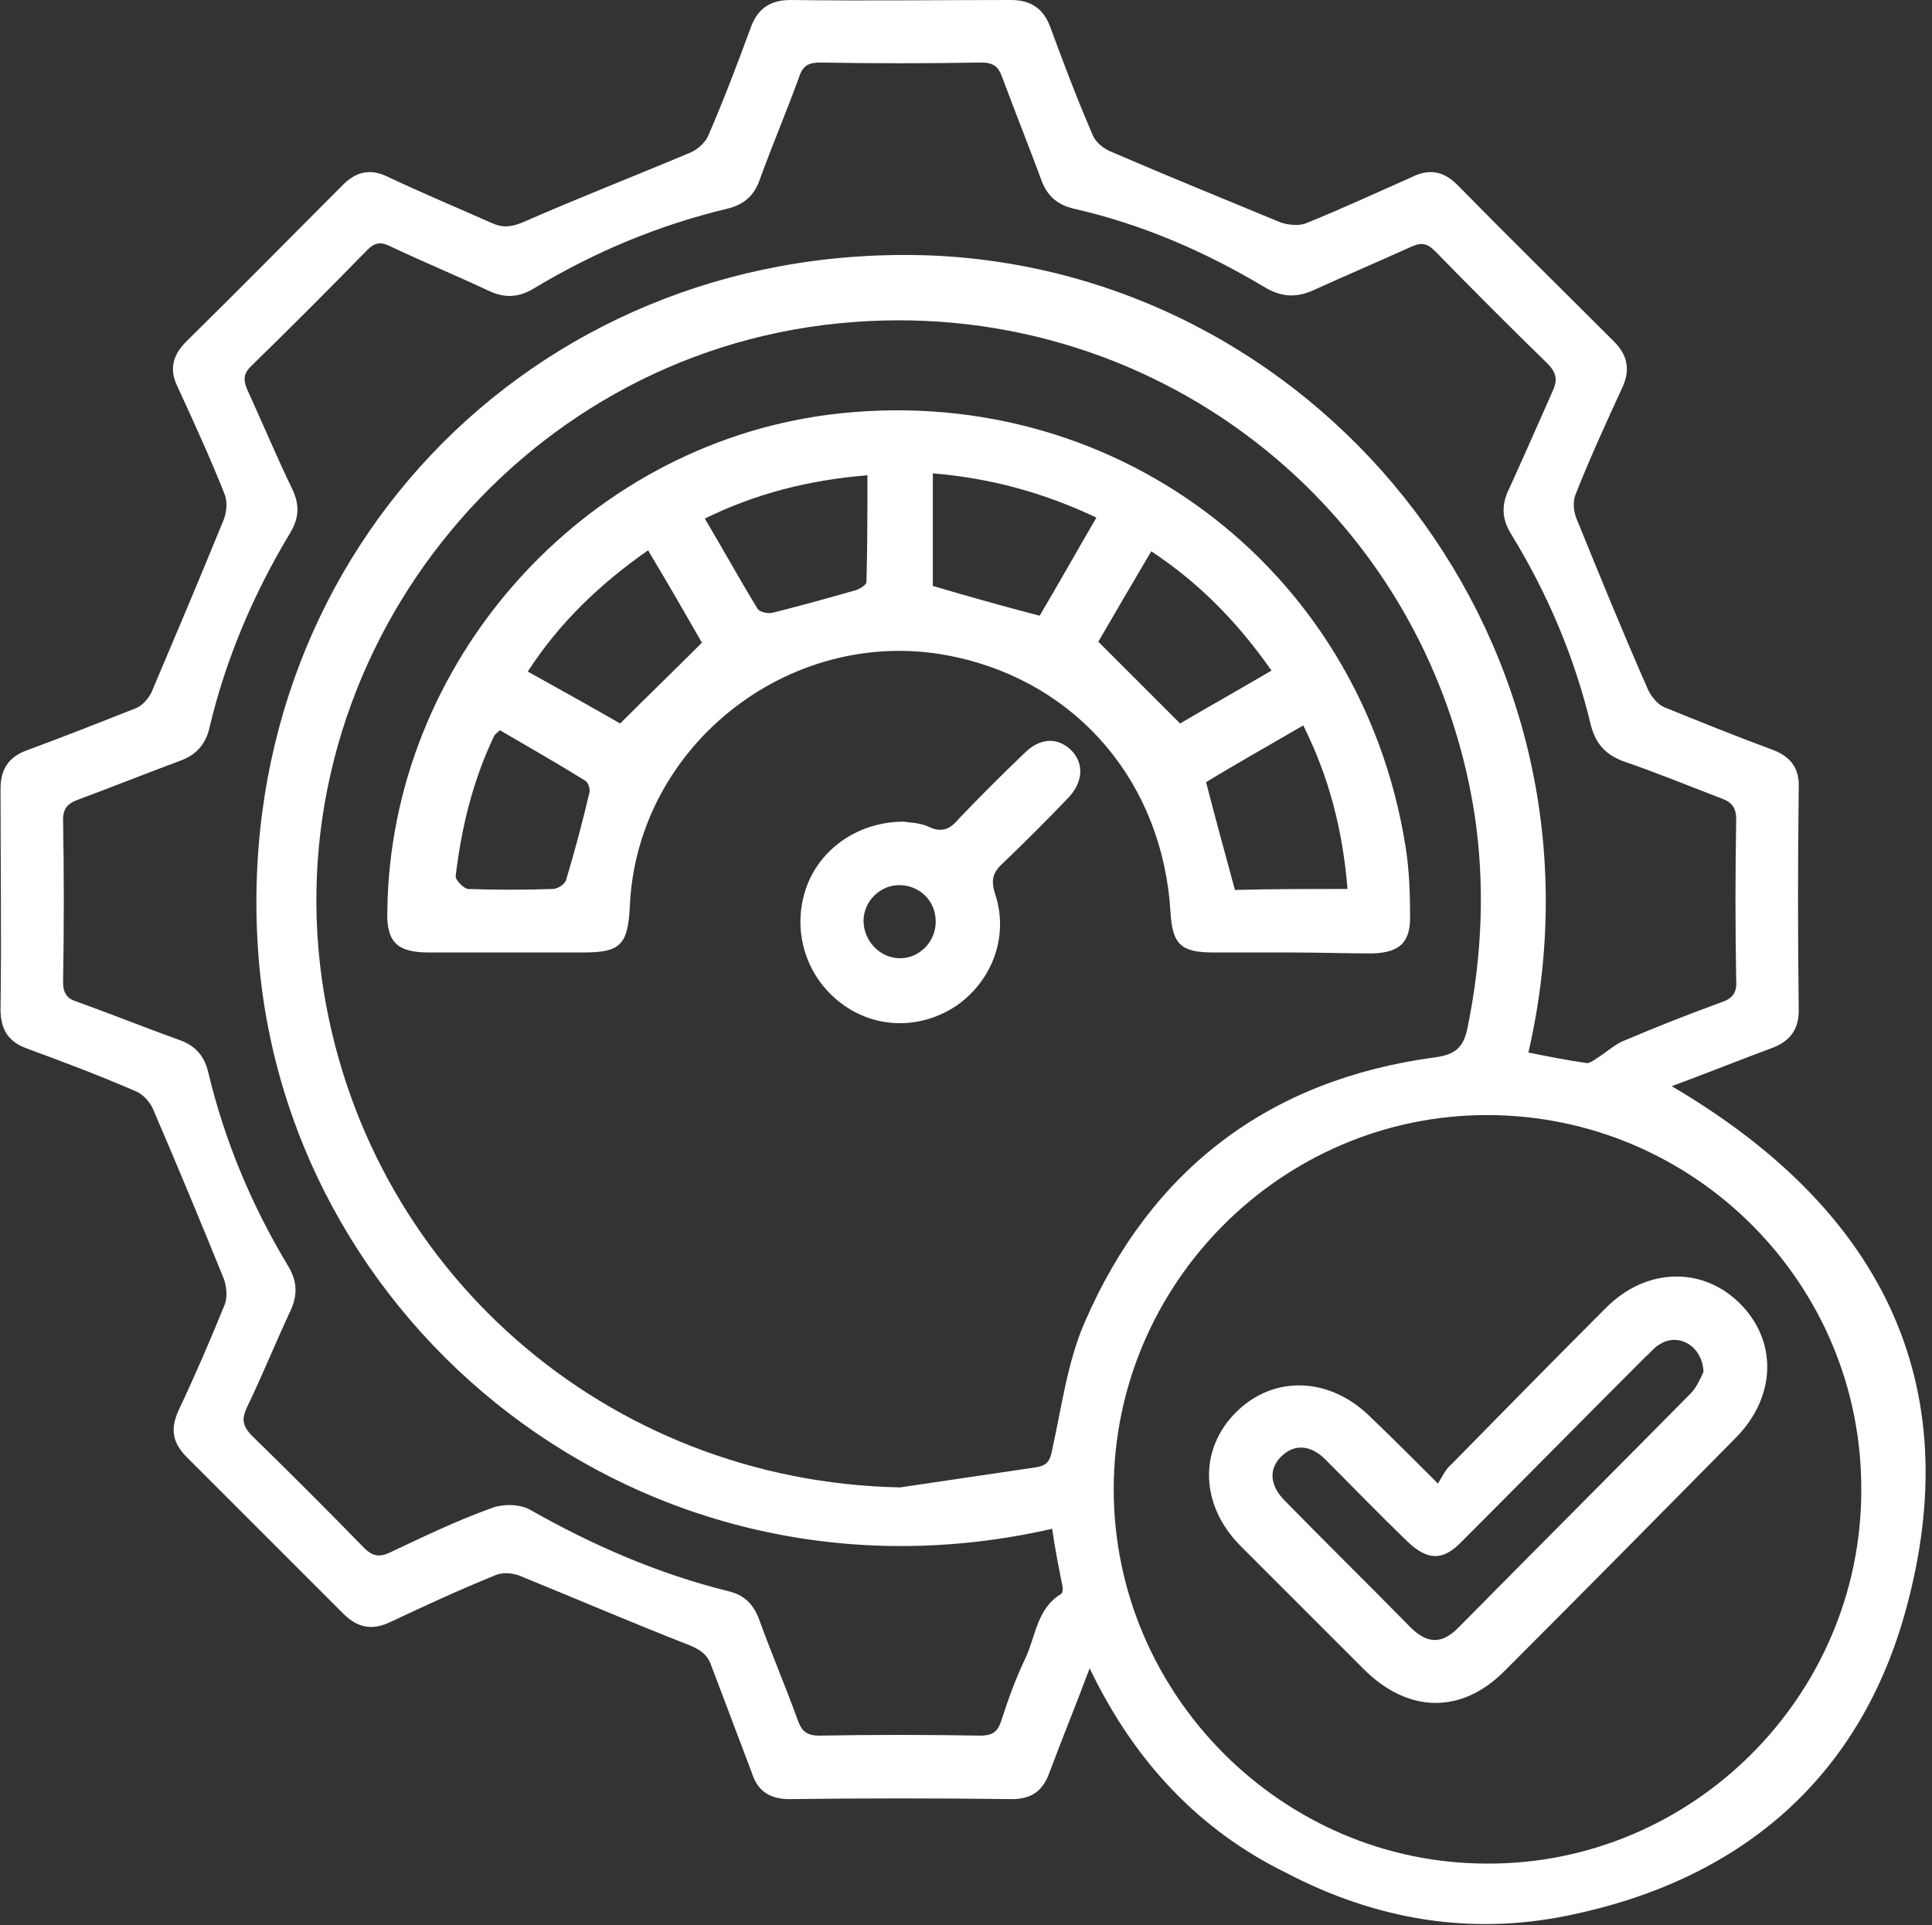 <svg xmlns="http://www.w3.org/2000/svg" width="293" height="292" viewBox="0 0 293 292" fill="none"><rect x="0" y="0" width="293" height="292" fill="#333333" stroke="none"/><path d="M165.254 253.011C163.066 258.847 161.022 263.808 159.126 268.915C158.104 271.688 156.353 272.855 153.435 272.855C142.2 272.709 130.965 272.709 119.729 272.855C116.811 272.855 114.915 271.688 114.039 268.915C111.996 263.517 109.954 258.118 107.911 252.719C107.327 250.968 106.306 250.239 104.555 249.509C95.946 246.153 87.483 242.505 78.874 239.003C77.853 238.566 76.248 238.42 75.226 238.857C69.828 241.046 64.429 243.527 59.176 246.007C56.404 247.32 54.215 246.883 52.027 244.694C44.147 236.815 36.268 228.935 28.389 221.056C26.2 218.868 25.762 216.825 27.076 213.907C29.556 208.654 31.891 203.255 34.079 197.856C34.517 196.689 34.371 195.084 33.934 193.917C30.432 185.308 26.93 176.845 23.282 168.382C22.844 167.215 21.677 165.902 20.51 165.464C15.111 163.129 9.712 161.087 4.167 159.044C1.249 158.022 0.082 156.126 0.082 153.061C0.228 141.972 0.082 130.737 0.082 119.648C0.082 116.729 1.249 114.833 4.022 113.811C9.566 111.768 15.111 109.58 20.655 107.391C21.677 106.953 22.698 105.786 23.136 104.619C26.784 96.01 30.432 87.401 33.934 78.792C34.371 77.625 34.517 76.166 34.079 74.999C31.891 69.454 29.41 64.055 26.93 58.657C25.617 56.03 26.2 53.841 28.243 51.799C36.268 43.919 44.147 35.894 52.027 28.015C54.069 25.972 56.258 25.535 58.884 26.848C64.137 29.328 69.39 31.517 74.643 33.852C76.248 34.581 77.561 34.435 79.312 33.706C87.629 30.058 96.238 26.702 104.555 23.2C105.722 22.762 107.035 21.595 107.473 20.428C109.808 15.029 111.85 9.63 113.893 4.086C114.914 1.313 116.811 0 119.876 0C130.965 0.146 142.2 0 153.289 0C156.353 0 158.25 1.313 159.272 4.086C161.314 9.63 163.357 15.029 165.692 20.428C166.129 21.595 167.443 22.616 168.61 23.054C177.073 26.702 185.682 30.204 194.144 33.706C195.312 34.143 197.063 34.289 198.084 33.852C203.483 31.663 208.882 29.182 214.135 26.848C216.761 25.535 218.95 25.972 220.992 28.015C228.872 36.04 236.897 43.919 244.776 51.799C246.819 53.841 247.256 56.03 246.089 58.657C243.609 64.055 241.128 69.454 238.94 74.999C238.502 76.02 238.648 77.625 239.085 78.646C242.587 87.255 246.089 95.864 249.883 104.473C250.321 105.494 251.342 106.807 252.363 107.245C257.762 109.434 263.161 111.622 268.705 113.665C271.478 114.687 272.937 116.438 272.791 119.502C272.645 130.737 272.645 141.972 272.791 153.207C272.791 156.126 271.478 157.876 268.851 158.898C263.745 160.795 258.638 162.837 253.531 164.734C284.61 182.973 298.909 209.237 288.841 244.84C281.692 270.083 263.599 285.257 237.772 290.51C222.889 293.574 208.59 291.094 195.166 284.09C181.742 277.524 171.966 267.018 165.254 253.011ZM136.509 225.579C143.367 224.558 150.371 223.537 157.229 222.515C158.834 222.224 159.272 221.494 159.563 219.889C161.023 213.323 161.898 206.465 164.525 200.483C174.593 177.283 192.54 163.713 217.636 160.357C220.846 159.919 222.014 158.752 222.597 155.688C224.786 144.89 225.224 134.093 223.619 123.441C216.323 76.75 174.301 44.357 127.317 49.026C77.999 53.841 41.959 99.512 48.817 148.538C55.091 192.458 92.006 224.704 136.509 225.579ZM231.79 159.627C234.708 160.211 237.626 160.795 240.69 161.232C241.128 161.232 241.712 160.795 242.15 160.503C243.609 159.627 244.922 158.314 246.527 157.731C251.342 155.688 256.157 153.791 260.972 152.04C262.723 151.456 263.453 150.581 263.307 148.684C263.161 140.513 263.161 132.488 263.307 124.317C263.307 122.566 262.723 121.69 261.118 121.107C256.157 119.21 251.196 117.167 246.089 115.416C243.463 114.395 242.004 112.79 241.274 110.017C238.793 99.658 234.708 90.028 229.163 80.981C227.704 78.646 227.704 76.458 228.871 74.123C231.06 69.308 233.249 64.347 235.438 59.386C236.167 57.781 236.167 56.76 234.854 55.3C229.018 49.61 223.327 43.919 217.636 38.083C216.323 36.77 215.448 36.77 213.843 37.499C209.027 39.688 204.212 41.731 199.397 43.919C196.625 45.233 194.29 45.087 191.664 43.482C182.617 38.083 173.133 33.997 162.919 31.663C160.293 31.079 158.688 29.62 157.813 26.994C155.916 21.887 153.873 16.78 151.976 11.673C151.392 10.068 150.663 9.484 148.766 9.484C140.595 9.63 132.57 9.63 124.399 9.484C122.648 9.484 121.772 9.922 121.189 11.673C119.292 16.926 117.103 22.033 115.206 27.285C114.331 29.766 112.726 31.079 110.245 31.663C99.885 34.143 90.11 38.229 80.917 43.773C78.728 45.087 76.686 45.233 74.351 44.211C69.39 41.877 64.137 39.688 59.176 37.353C57.717 36.624 56.842 36.77 55.674 37.937C49.838 43.919 44.002 49.756 38.019 55.592C36.998 56.614 36.852 57.489 37.435 58.948C39.77 64.055 41.959 69.308 44.439 74.415C45.461 76.75 45.315 78.646 44.001 80.835C38.457 90.028 34.225 99.95 31.745 110.455C31.161 112.936 29.702 114.541 27.222 115.416C22.115 117.313 17.008 119.356 11.901 121.253C10.296 121.836 9.566 122.566 9.566 124.317C9.712 132.488 9.712 140.659 9.566 148.976C9.566 150.581 10.15 151.456 11.609 151.894C16.862 153.791 21.969 155.834 27.222 157.731C29.702 158.606 31.015 160.211 31.599 162.692C34.079 173.051 38.165 182.827 43.71 192.02C45.023 194.208 45.169 196.251 44.147 198.586C41.813 203.547 39.77 208.654 37.435 213.469C36.706 215.074 36.706 216.095 38.019 217.554C43.855 223.245 49.546 228.935 55.236 234.772C56.404 235.939 57.425 236.231 59.03 235.501C63.991 233.167 69.098 230.686 74.351 228.79C76.102 228.06 78.728 228.06 80.333 228.935C89.818 234.334 99.886 238.712 110.537 241.338C112.872 241.922 114.185 243.235 115.06 245.423C116.957 250.676 119.146 255.783 121.043 261.036C121.627 262.641 122.502 263.225 124.253 263.225C132.424 263.079 140.449 263.079 148.62 263.225C150.371 263.225 151.246 262.787 151.83 261.036C152.851 257.826 154.019 254.616 155.478 251.552C157.083 248.196 157.229 243.964 160.877 241.776C161.169 241.63 161.169 241.046 161.169 240.754C160.585 237.836 160.001 234.918 159.563 231.854C97.697 246.007 42.105 200.92 39.04 142.556C35.83 82.732 82.814 35.748 142.638 38.812C201.294 42.169 245.943 98.199 231.79 159.627ZM168.902 225.871C168.902 256.951 194.436 282.631 225.515 282.631C256.595 282.777 282.275 257.242 282.275 226.017C282.421 194.646 256.886 169.112 225.515 169.112C194.436 169.112 168.902 194.646 168.902 225.871Z" fill="white"></path><path d="M195.75 144.452C191.811 144.452 187.871 144.452 184.077 144.452C179.117 144.452 177.803 143.285 177.511 138.324C176.344 118.918 163.65 103.743 144.973 99.657C120.606 94.259 96.531 112.643 95.509 137.594C95.217 143.285 94.05 144.452 88.505 144.452C80.626 144.452 72.893 144.452 65.013 144.452C60.198 144.452 58.594 142.847 58.739 138.178C59.177 100.387 88.359 67.703 125.713 62.888C168.319 57.489 206.256 85.796 213.114 128.11C213.697 131.612 213.843 135.114 213.843 138.616C213.989 142.847 212.384 144.452 208.153 144.598C204.067 144.598 199.982 144.452 195.75 144.452ZM204.359 134.822C203.63 125.921 201.587 117.896 197.647 110.017C192.395 113.081 187.433 115.854 182.91 118.626C184.369 124.316 185.828 129.569 187.287 134.968C192.832 134.822 198.377 134.822 204.359 134.822ZM94.05 109.725C98.281 105.494 102.221 101.7 106.453 97.469C104.118 93.383 101.345 88.568 98.281 83.461C90.986 88.568 84.858 94.404 80.042 101.846C85.295 104.764 90.256 107.537 94.05 109.725ZM157.667 93.383C160.44 88.714 163.212 83.753 166.276 78.5C158.251 74.706 150.226 72.518 141.471 71.788C141.471 77.77 141.471 83.461 141.471 88.86C146.87 90.465 152.123 91.924 157.667 93.383ZM166.568 97.323C170.945 101.7 174.739 105.494 178.971 109.725C182.91 107.391 187.871 104.618 192.832 101.7C187.725 94.404 181.889 88.422 174.593 83.607C171.675 88.568 168.757 93.529 166.568 97.323ZM75.811 110.747C75.373 111.184 75.081 111.33 74.936 111.622C71.725 118.334 69.975 125.484 69.099 132.925C69.099 133.509 70.412 134.822 70.996 134.822C75.227 134.968 79.605 134.968 83.836 134.822C84.566 134.822 85.733 134.092 85.879 133.363C87.192 128.986 88.36 124.608 89.381 120.231C89.527 119.647 89.235 118.626 88.651 118.334C84.42 115.708 80.043 113.227 75.811 110.747ZM106.89 78.646C109.663 83.315 112.143 87.838 114.915 92.362C115.207 92.799 116.375 93.091 117.104 92.945C121.19 91.924 125.421 90.757 129.507 89.589C130.236 89.444 131.403 88.714 131.403 88.276C131.549 82.877 131.549 77.625 131.549 72.08C122.649 72.81 114.624 74.852 106.89 78.646Z" fill="white"></path><path d="M137.092 124.61C137.822 124.755 139.427 124.755 140.74 125.339C142.783 126.36 144.096 125.777 145.409 124.172C148.619 120.816 151.975 117.46 155.331 114.25C157.666 111.915 160.293 111.769 162.335 113.666C164.378 115.563 164.378 118.481 162.043 120.962C158.833 124.318 155.477 127.674 152.121 130.884C150.516 132.343 150.225 133.51 150.954 135.699C152.997 141.973 150.516 148.685 145.118 152.479C139.719 156.126 132.861 156.126 127.608 152.187C122.355 148.247 120.167 141.535 122.064 135.261C123.96 128.987 129.943 124.61 137.092 124.61ZM141.908 139.784C141.908 136.574 139.427 134.24 136.363 134.24C133.445 134.24 130.964 136.72 130.964 139.638C130.964 142.703 133.444 145.329 136.509 145.329C139.427 145.329 141.908 142.848 141.908 139.784Z" fill="white"></path><path d="M218.073 224.996C218.803 223.829 219.241 222.808 220.116 222.078C227.849 214.199 235.729 206.174 243.608 198.295C249.59 192.312 258.053 192.02 263.744 197.565C269.58 203.256 269.434 211.718 263.306 217.993C251.633 229.811 239.96 241.63 228.287 253.303C221.721 260.015 213.55 259.869 206.838 253.157C200.564 246.883 194.436 240.755 188.162 234.481C182.033 228.352 181.741 219.889 187.432 214.199C193.123 208.508 201.585 208.8 207.714 214.783C211.07 217.993 214.28 221.203 218.073 224.996ZM258.345 208.071C258.199 204.131 254.551 202.088 251.779 203.839C250.903 204.277 250.32 205.152 249.59 205.736C240.252 215.074 231.06 224.413 221.721 233.751C218.803 236.815 216.469 236.669 213.404 233.751C209.173 229.666 205.087 225.434 201.002 221.349C198.667 219.014 196.187 219.014 194.29 220.911C192.393 222.808 192.539 225.288 194.873 227.623C201.147 234.043 207.568 240.317 213.842 246.737C216.468 249.364 218.657 249.364 221.137 246.883C232.956 234.918 244.775 223.1 256.594 211.135C257.469 210.113 258.053 208.654 258.345 208.071Z" fill="white"></path></svg>